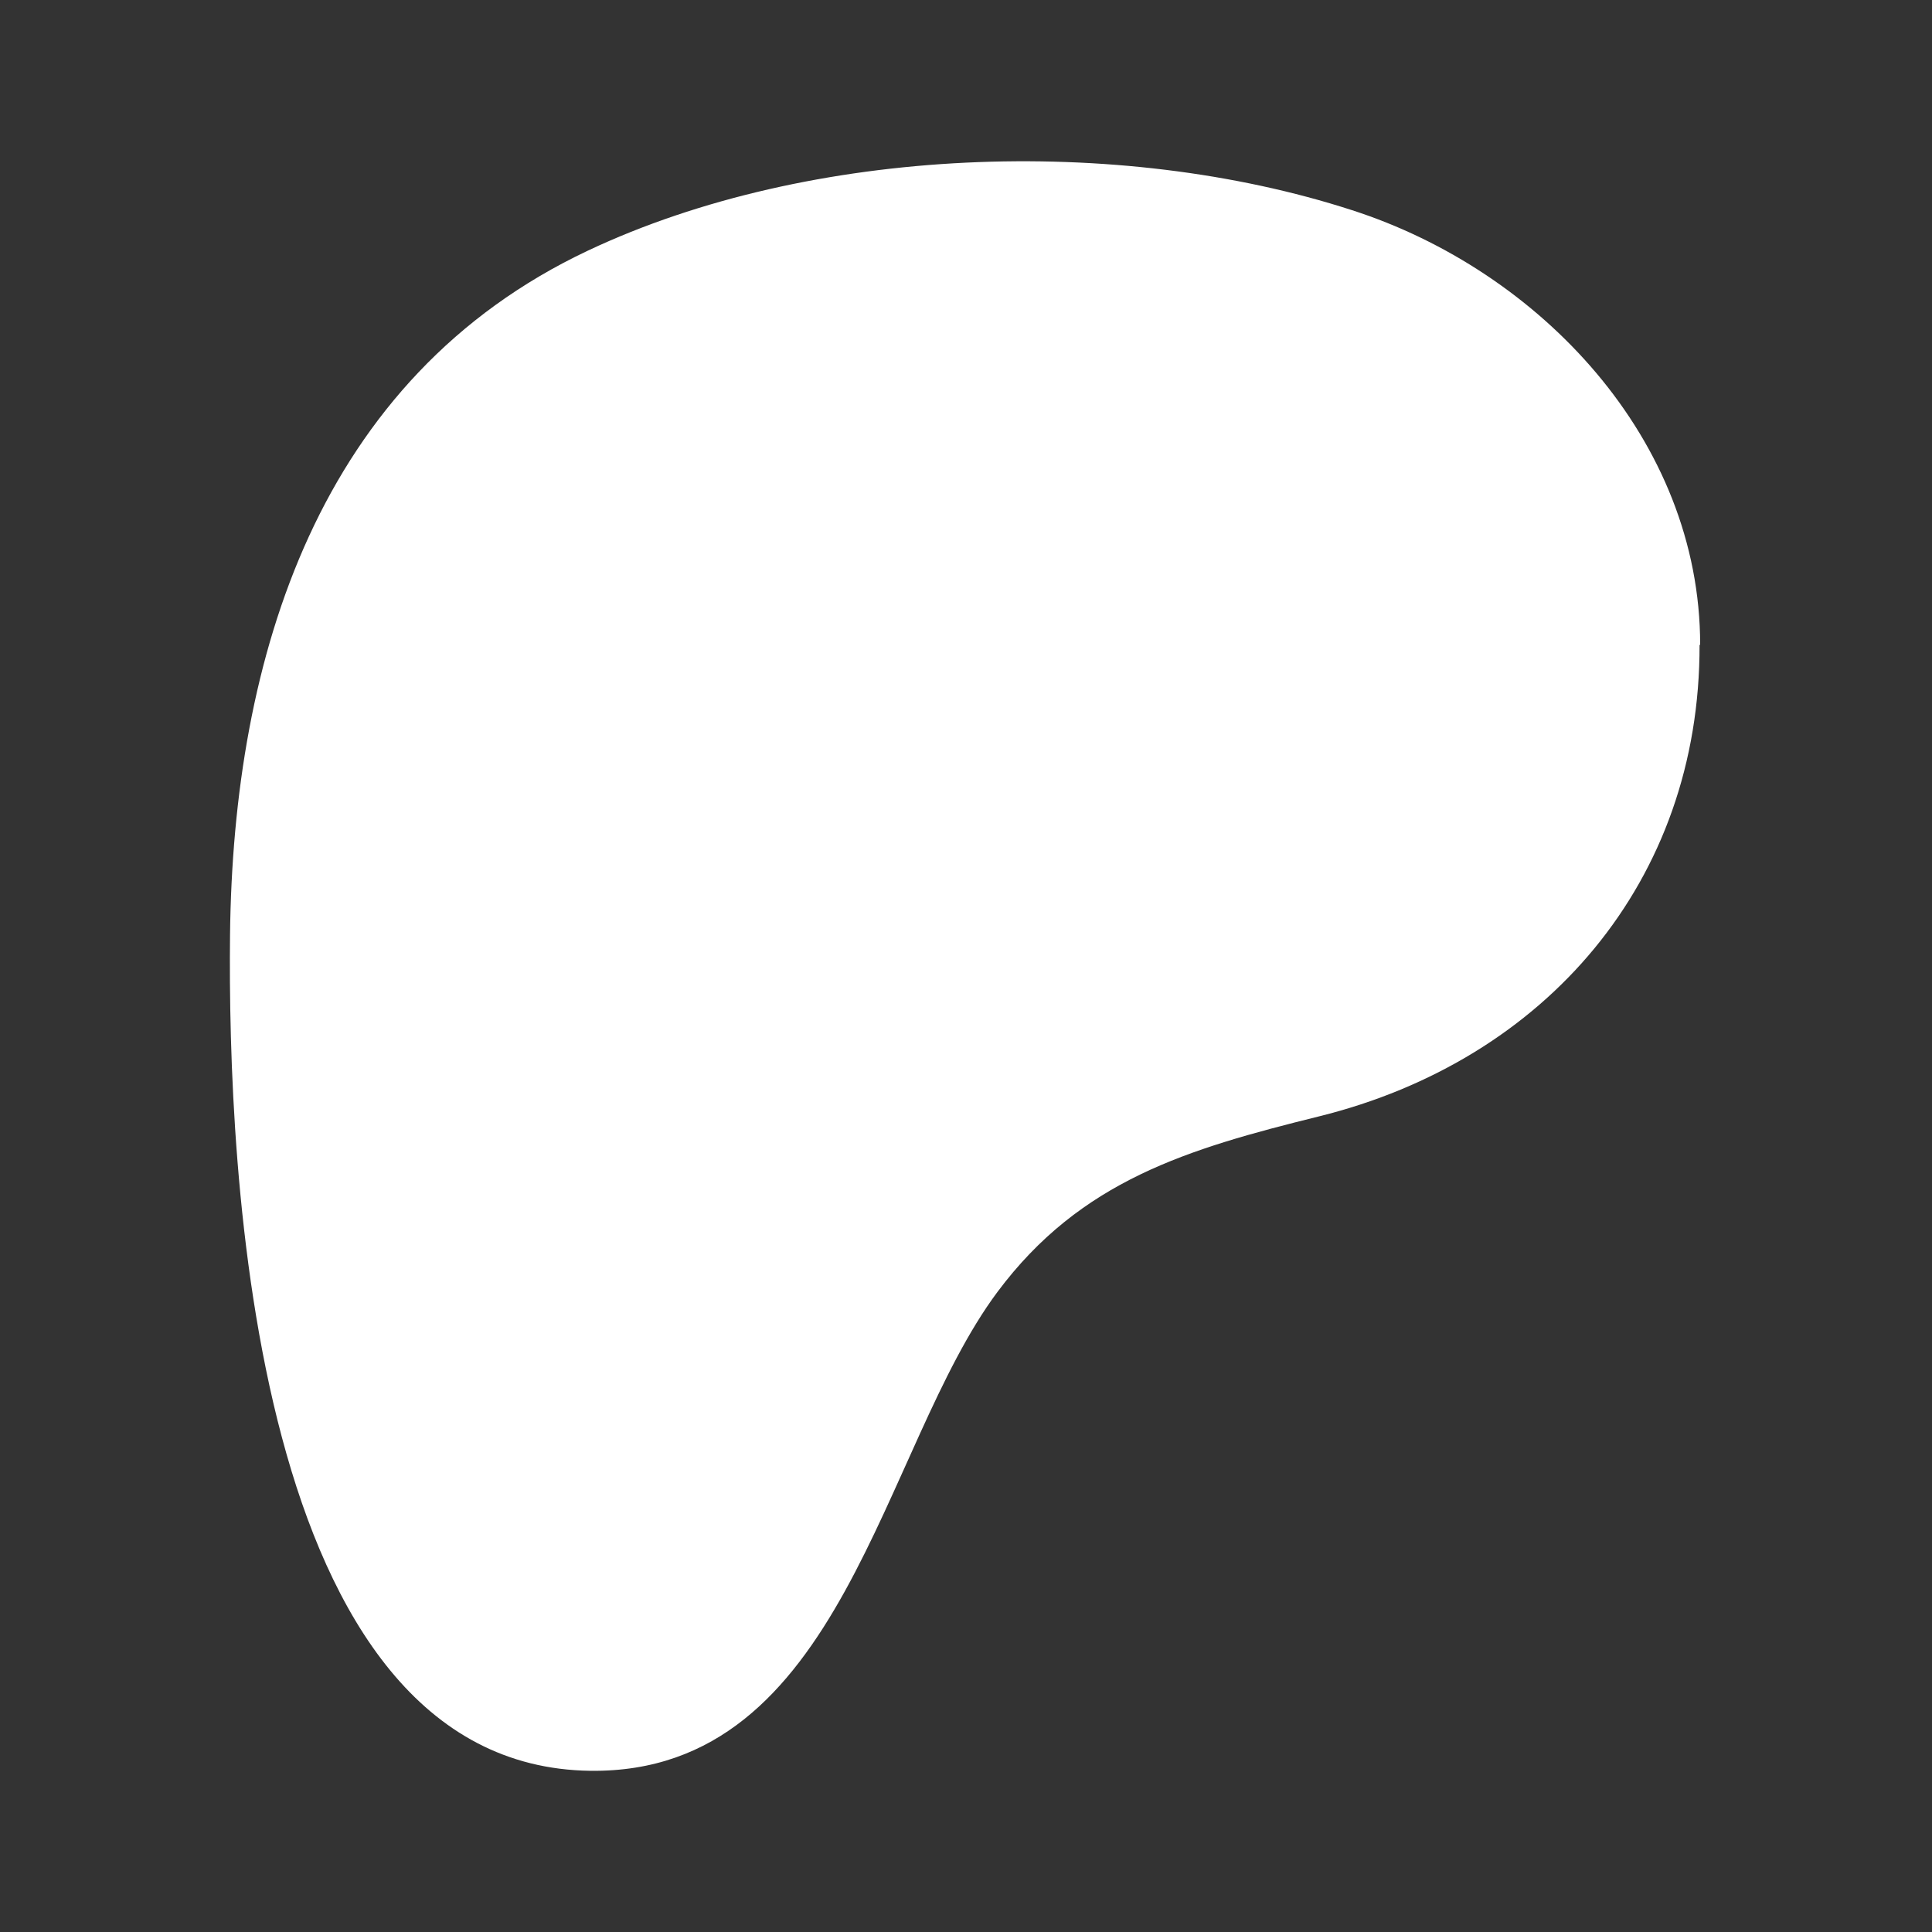 <?xml version="1.0" encoding="UTF-8"?>
<svg id="Layer_1" xmlns="http://www.w3.org/2000/svg" version="1.1" viewBox="0 0 32 32">
  <rect x="0" y="0" width="32" height="32" fill="#333333" stroke="none"/>
  <!-- Generator: Adobe Illustrator 29.8.2, SVG Export Plug-In . SVG Version: 2.1.1 Build 3)  -->
  <defs>
    <style>
      .st0 {
        fill: #fff;
      }
    </style>
  </defs>
  <path class="st0" d="M28.16,10.68c0-3.4-2.66-6.2-5.77-7.2-3.86-1.25-8.96-1.07-12.65.67-4.47,2.11-5.88,6.73-5.93,11.34-.04,3.79.34,13.77,5.97,13.84,4.18.05,4.81-5.34,6.74-7.93,1.38-1.85,3.15-2.37,5.33-2.91,3.75-.93,6.31-3.89,6.3-7.81Z"/>
</svg>